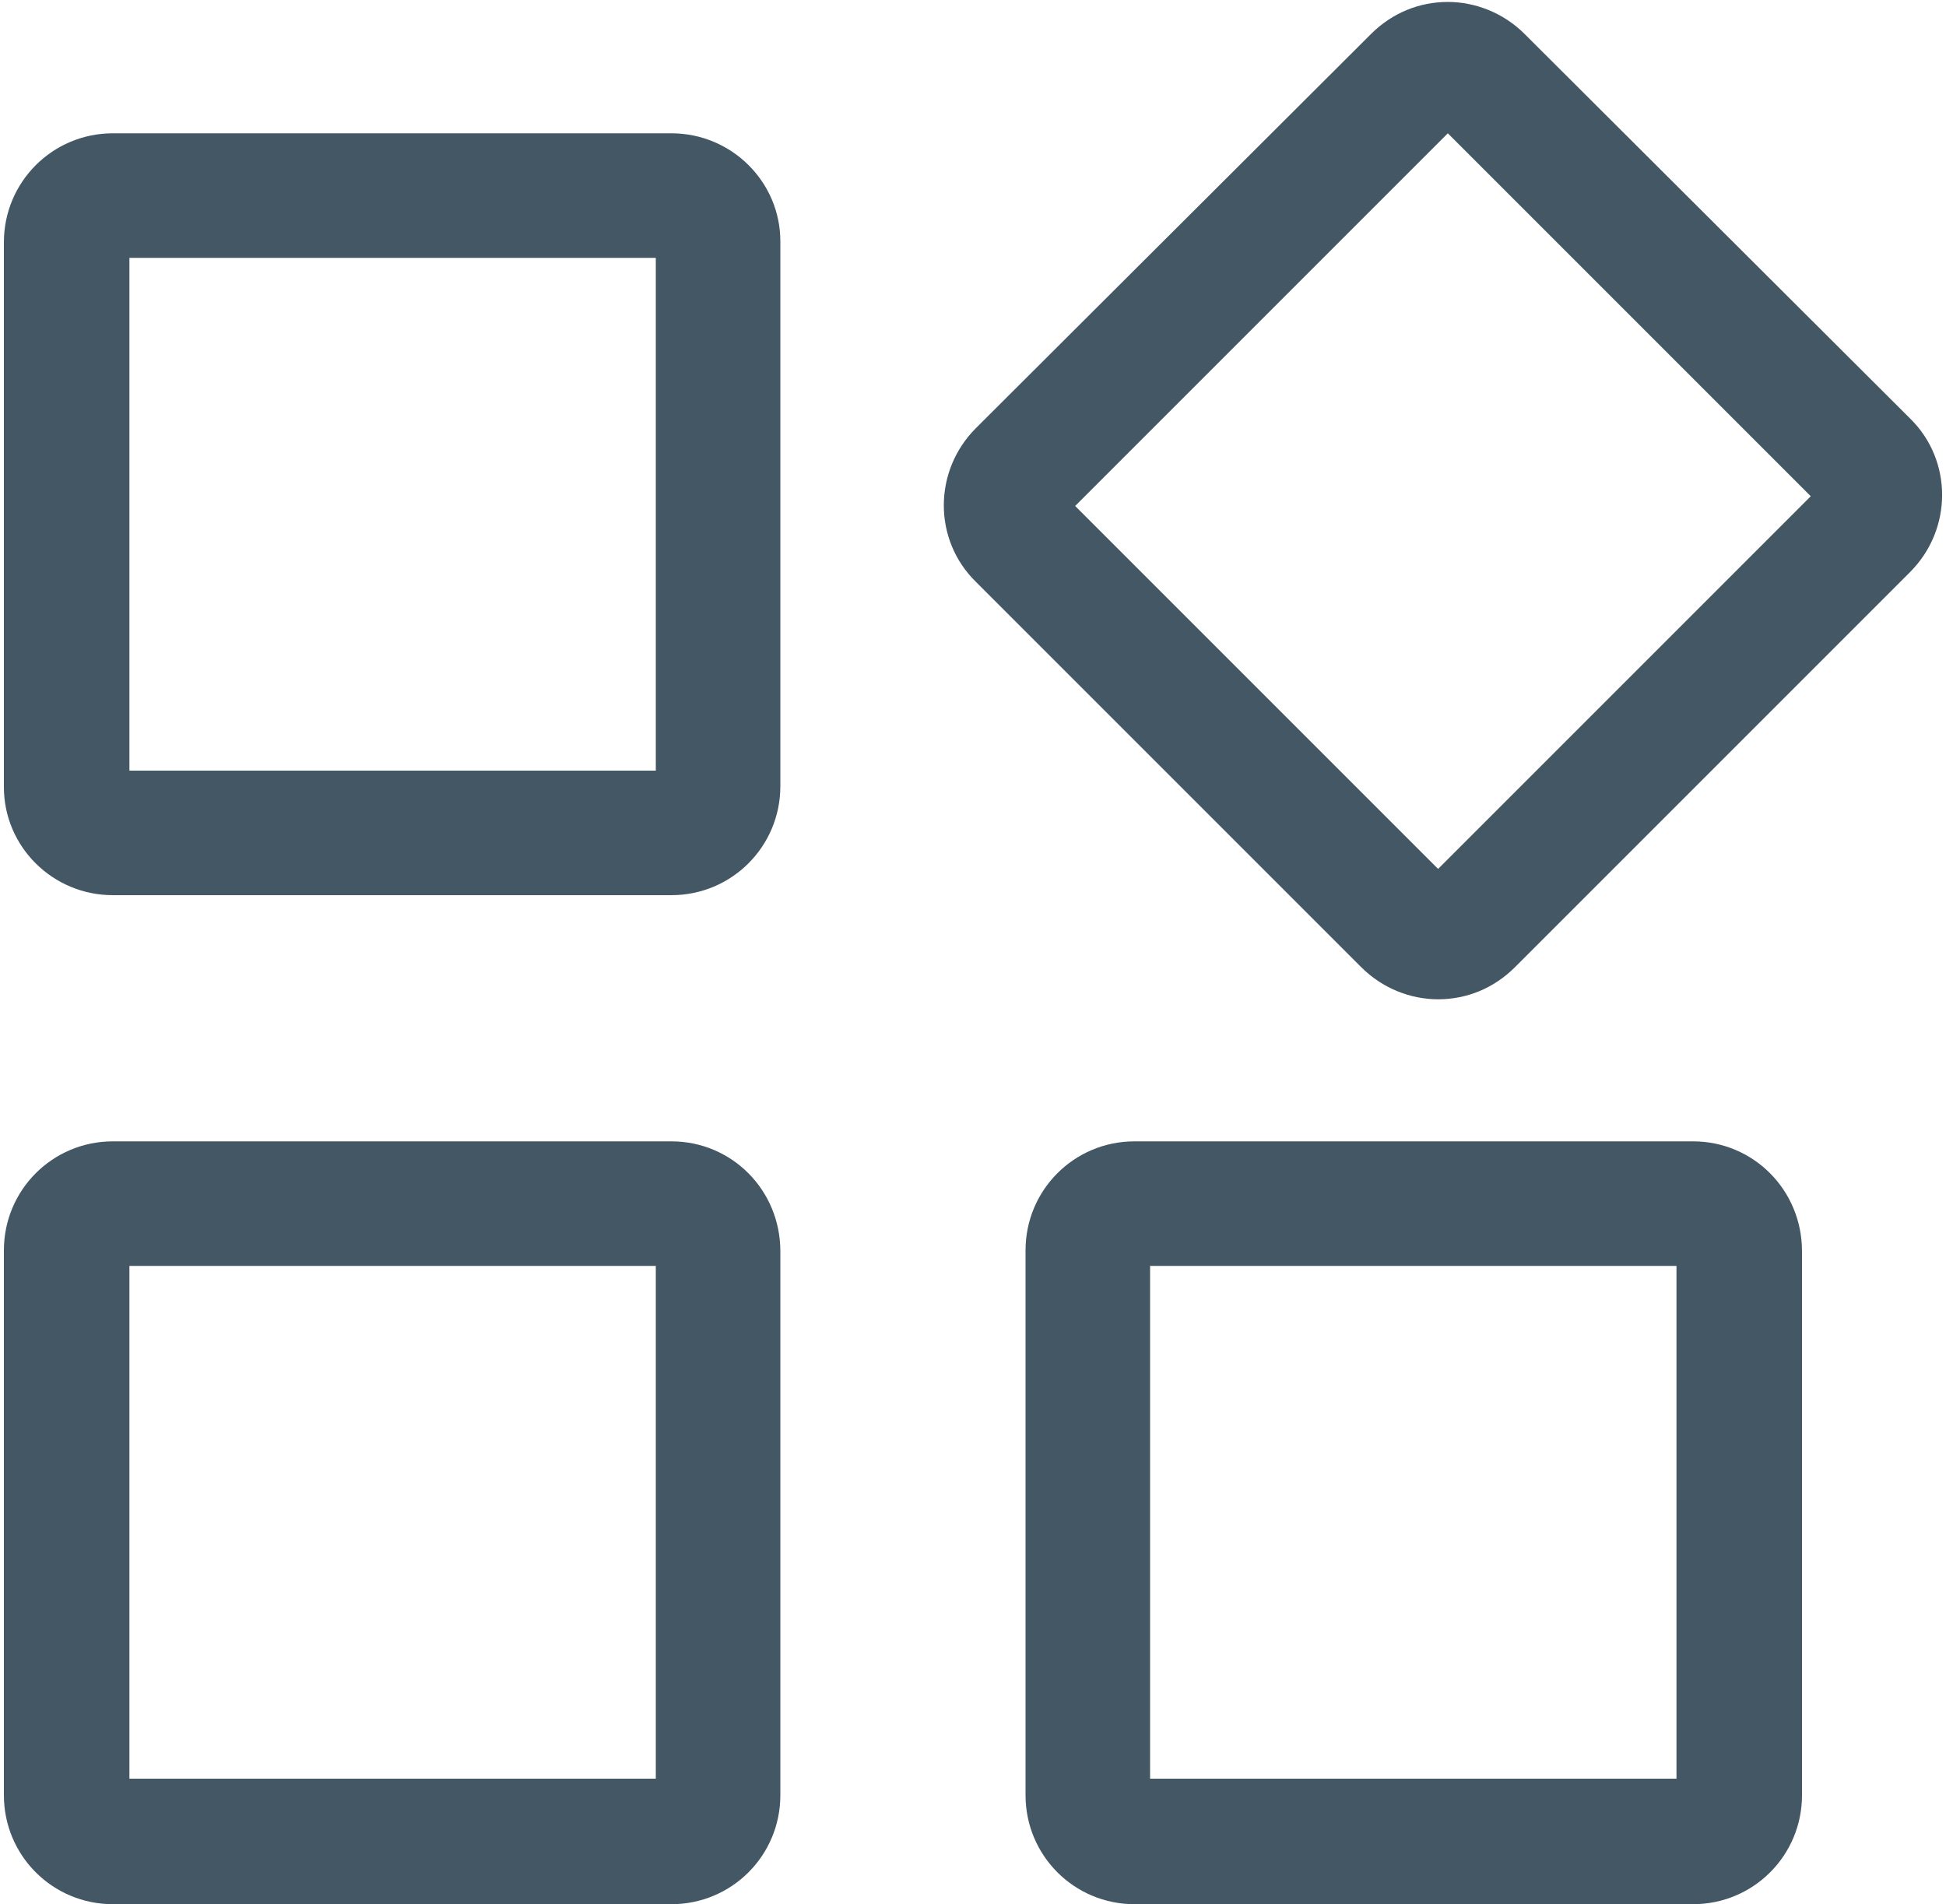 <?xml version="1.0" encoding="utf-8"?>
<!-- Generator: Adobe Illustrator 25.3.1, SVG Export Plug-In . SVG Version: 6.00 Build 0)  -->
<svg version="1.1" id="图层_1" xmlns="http://www.w3.org/2000/svg" xmlns:xlink="http://www.w3.org/1999/xlink" x="0px" y="0px"
	 viewBox="0 0 200 195.7" style="enable-background:new 0 0 200 195.7;" xml:space="preserve">
<style type="text/css">
	.st0{fill:#445765;}
</style>
<path class="st0" d="M67.4,26.5v52.7H13.3V26.5L67.4,26.5 M69,13.7H11.6c-6.2,0-11.2,5-11.2,11.2v56C0.4,87,5.4,92,11.6,92H69
	c6.2,0,11.2-5,11.2-11.2v-56C80.2,18.7,75.2,13.7,69,13.7L69,13.7z"/>
<path class="st0" d="M67.4,130.1v52.7H13.3v-52.7H67.4 M69,117.3H11.6c-6.2,0-11.2,5-11.2,11.2v56c0,6.2,5,11.2,11.2,11.2H69
	c6.2,0,11.2-5,11.2-11.2v-55.9C80.2,122.3,75.2,117.3,69,117.3L69,117.3z"/>
<path class="st0" d="M172.3,130.1v52.7h-54.1v-52.7H172.3 M174,117.3h-57.4c-6.2,0-11.2,5-11.2,11.2v56c0,6.2,5,11.2,11.2,11.2H174
	c6.2,0,11.2-5,11.2-11.2v-55.9C185.2,122.3,180.2,117.3,174,117.3L174,117.3z"/>
<path class="st0" d="M148.8,13.7L186.1,51l-38.3,38.3L110.5,52L148.8,13.7 M148.8,0.2c-2.9,0-5.7,1.1-7.9,3.3L100.3,44
	c-4.4,4.4-4.4,11.5,0,15.8l39.6,39.6c2.2,2.2,5.1,3.3,7.9,3.3c2.9,0,5.7-1.1,7.9-3.3l40.6-40.6c4.4-4.4,4.4-11.5,0-15.8L156.7,3.5
	C154.5,1.3,151.6,0.2,148.8,0.2L148.8,0.2z"/>
</svg>
